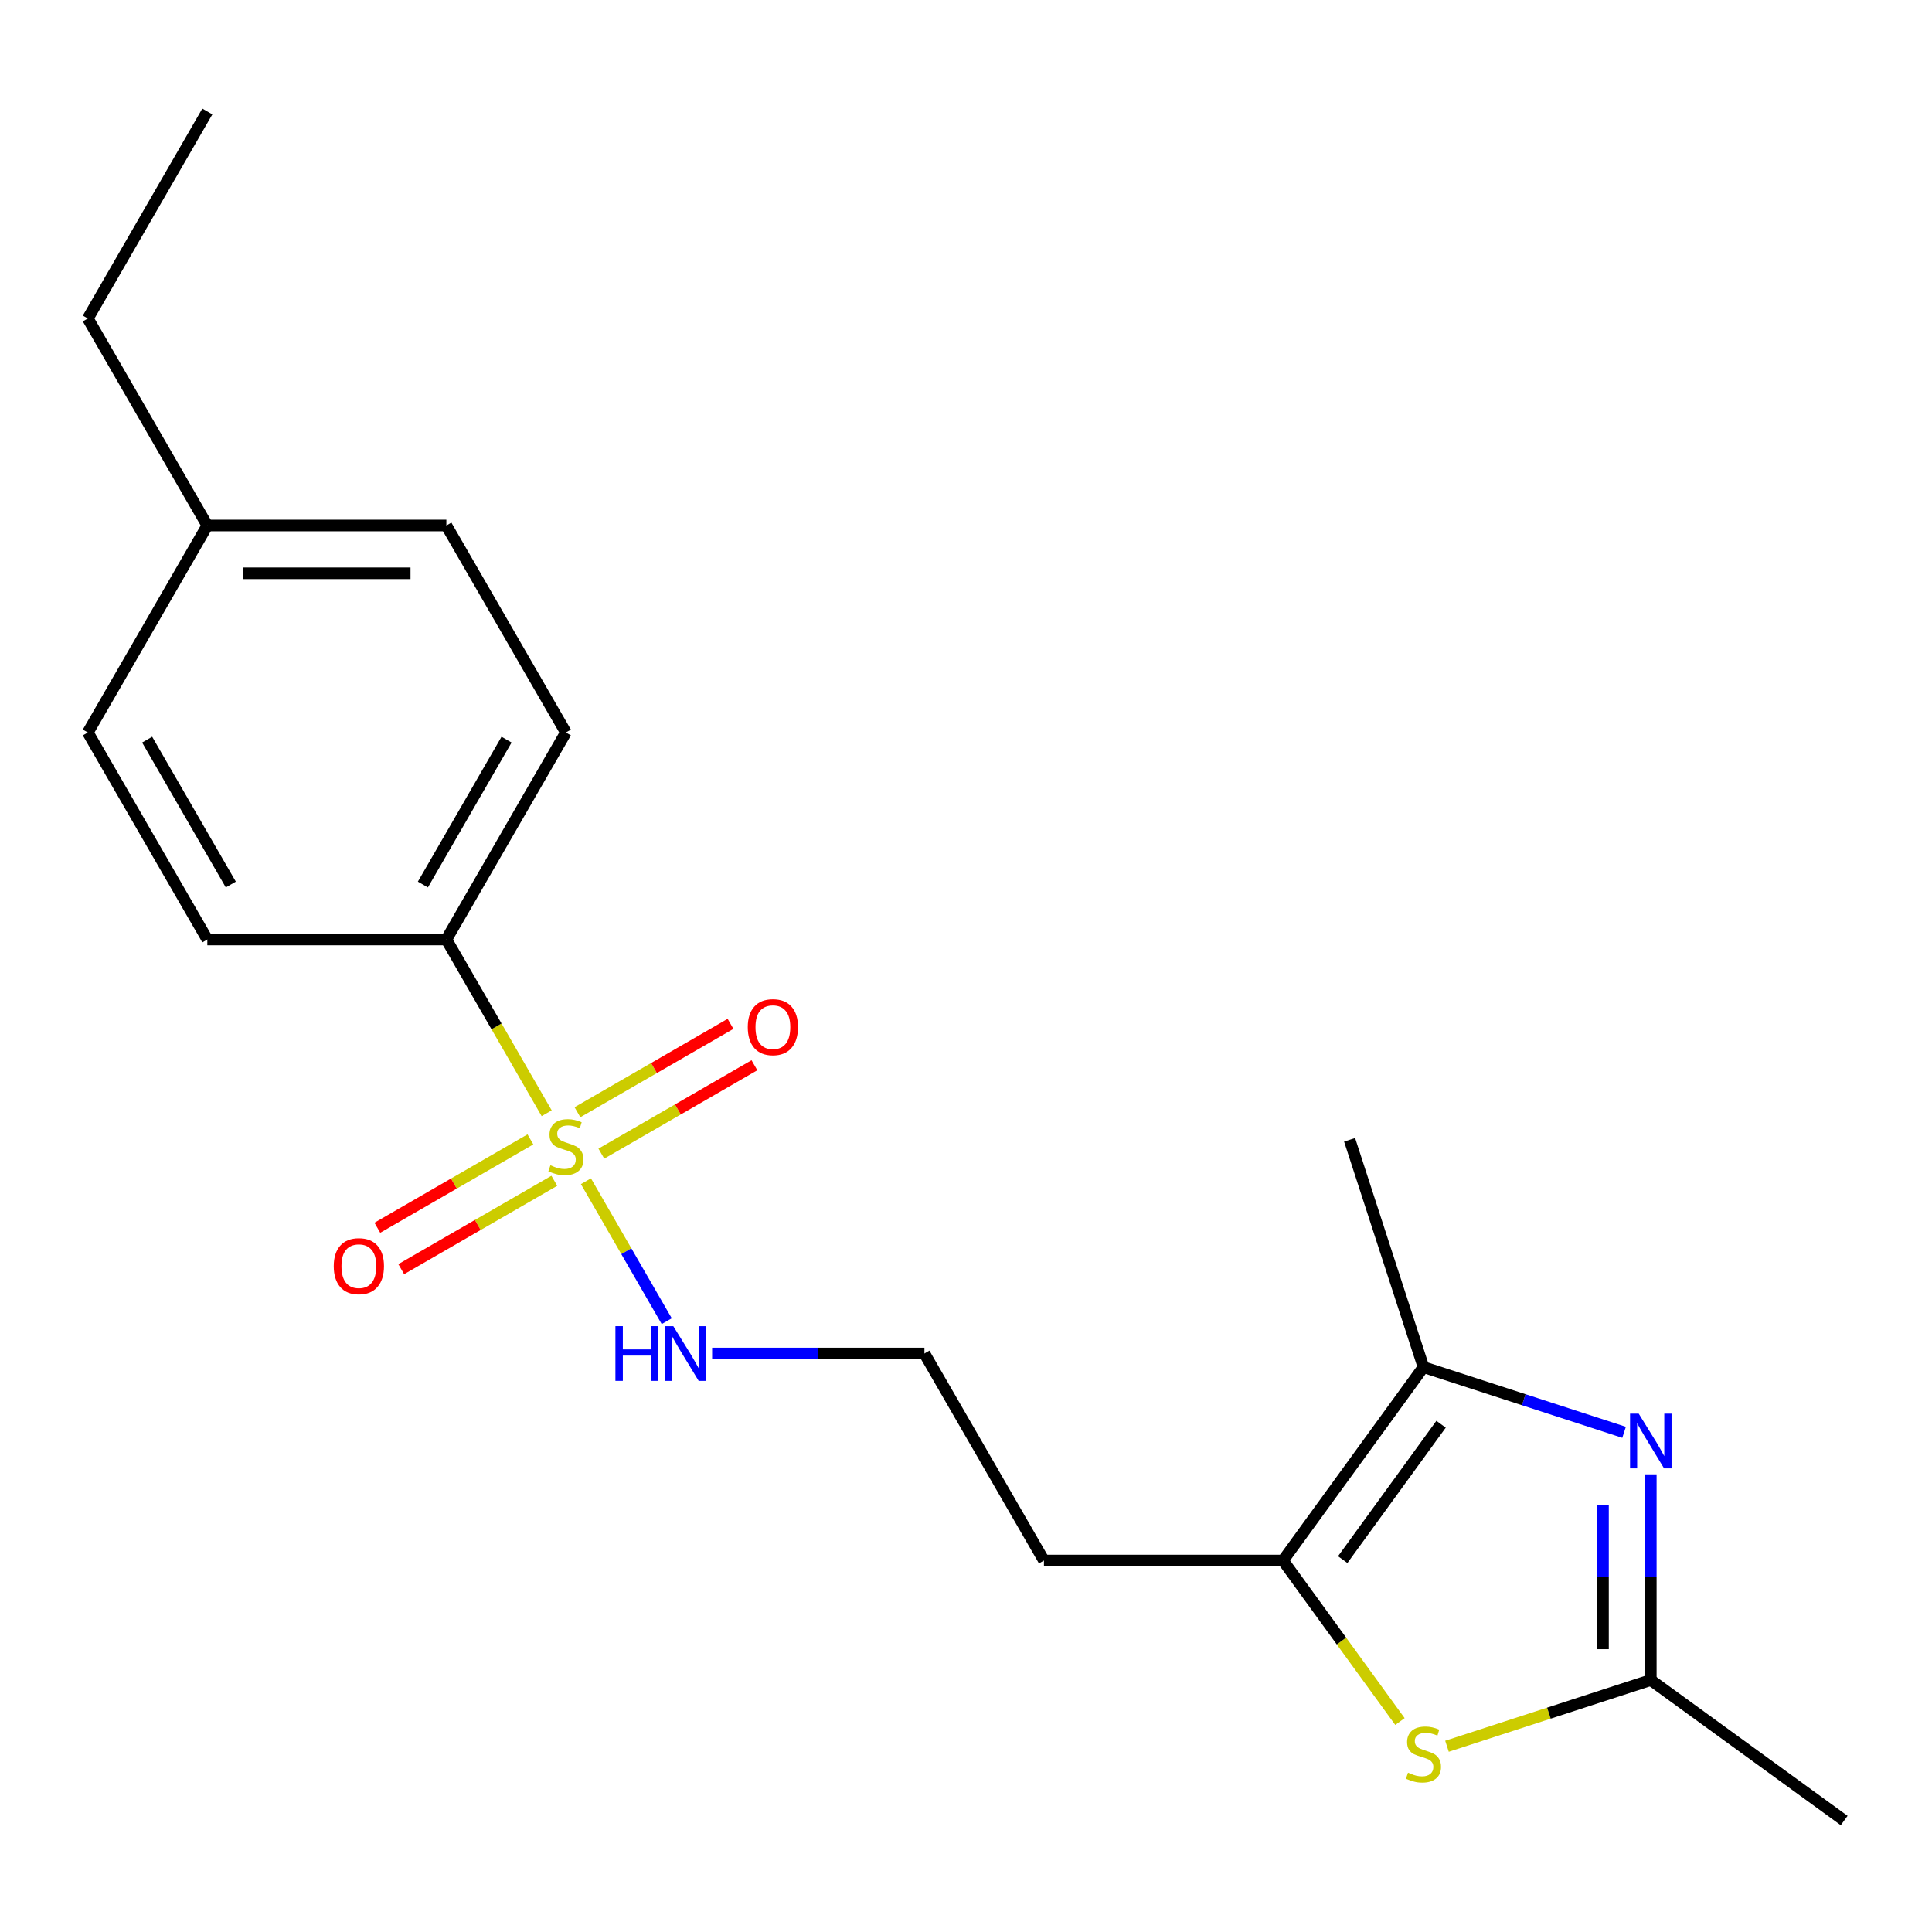 <?xml version='1.0' encoding='iso-8859-1'?>
<svg version='1.1' baseProfile='full'
              xmlns='http://www.w3.org/2000/svg'
                      xmlns:rdkit='http://www.rdkit.org/xml'
                      xmlns:xlink='http://www.w3.org/1999/xlink'
                  xml:space='preserve'
width='1000px' height='1000px' viewBox='0 0 1000 1000'>
<!-- END OF HEADER -->
<rect style='opacity:1.0;fill:#FFFFFF;stroke:none' width='1000' height='1000' x='0' y='0'> </rect>
<path class='bond-5' d='M 282.96,576.215 L 256.999,531.248' style='fill:none;fill-rule:evenodd;stroke:#CCCC00;stroke-width:6px;stroke-linecap:butt;stroke-linejoin:miter;stroke-opacity:1' />
<path class='bond-5' d='M 256.999,531.248 L 231.037,486.282' style='fill:none;fill-rule:evenodd;stroke:#000000;stroke-width:6px;stroke-linecap:butt;stroke-linejoin:miter;stroke-opacity:1' />
<path class='bond-6' d='M 274.539,589.742 L 234.923,612.614' style='fill:none;fill-rule:evenodd;stroke:#CCCC00;stroke-width:6px;stroke-linecap:butt;stroke-linejoin:miter;stroke-opacity:1' />
<path class='bond-6' d='M 234.923,612.614 L 195.308,635.486' style='fill:none;fill-rule:evenodd;stroke:#FF0000;stroke-width:6px;stroke-linecap:butt;stroke-linejoin:miter;stroke-opacity:1' />
<path class='bond-6' d='M 286.911,611.171 L 247.296,634.043' style='fill:none;fill-rule:evenodd;stroke:#CCCC00;stroke-width:6px;stroke-linecap:butt;stroke-linejoin:miter;stroke-opacity:1' />
<path class='bond-6' d='M 247.296,634.043 L 207.68,656.915' style='fill:none;fill-rule:evenodd;stroke:#FF0000;stroke-width:6px;stroke-linecap:butt;stroke-linejoin:miter;stroke-opacity:1' />
<path class='bond-7' d='M 311.257,597.115 L 350.873,574.242' style='fill:none;fill-rule:evenodd;stroke:#CCCC00;stroke-width:6px;stroke-linecap:butt;stroke-linejoin:miter;stroke-opacity:1' />
<path class='bond-7' d='M 350.873,574.242 L 390.489,551.37' style='fill:none;fill-rule:evenodd;stroke:#FF0000;stroke-width:6px;stroke-linecap:butt;stroke-linejoin:miter;stroke-opacity:1' />
<path class='bond-7' d='M 298.885,575.685 L 338.501,552.813' style='fill:none;fill-rule:evenodd;stroke:#CCCC00;stroke-width:6px;stroke-linecap:butt;stroke-linejoin:miter;stroke-opacity:1' />
<path class='bond-7' d='M 338.501,552.813 L 378.117,529.941' style='fill:none;fill-rule:evenodd;stroke:#FF0000;stroke-width:6px;stroke-linecap:butt;stroke-linejoin:miter;stroke-opacity:1' />
<path class='bond-8' d='M 303.275,611.401 L 324.186,647.621' style='fill:none;fill-rule:evenodd;stroke:#CCCC00;stroke-width:6px;stroke-linecap:butt;stroke-linejoin:miter;stroke-opacity:1' />
<path class='bond-8' d='M 324.186,647.621 L 345.098,683.84' style='fill:none;fill-rule:evenodd;stroke:#0000FF;stroke-width:6px;stroke-linecap:butt;stroke-linejoin:miter;stroke-opacity:1' />
<path class='bond-0' d='M 840.619,741.365 L 788.703,724.496' style='fill:none;fill-rule:evenodd;stroke:#0000FF;stroke-width:6px;stroke-linecap:butt;stroke-linejoin:miter;stroke-opacity:1' />
<path class='bond-0' d='M 788.703,724.496 L 736.786,707.627' style='fill:none;fill-rule:evenodd;stroke:#000000;stroke-width:6px;stroke-linecap:butt;stroke-linejoin:miter;stroke-opacity:1' />
<path class='bond-21' d='M 854.452,763.113 L 854.452,816.347' style='fill:none;fill-rule:evenodd;stroke:#0000FF;stroke-width:6px;stroke-linecap:butt;stroke-linejoin:miter;stroke-opacity:1' />
<path class='bond-21' d='M 854.452,816.347 L 854.452,869.582' style='fill:none;fill-rule:evenodd;stroke:#000000;stroke-width:6px;stroke-linecap:butt;stroke-linejoin:miter;stroke-opacity:1' />
<path class='bond-21' d='M 829.708,779.083 L 829.708,816.347' style='fill:none;fill-rule:evenodd;stroke:#0000FF;stroke-width:6px;stroke-linecap:butt;stroke-linejoin:miter;stroke-opacity:1' />
<path class='bond-21' d='M 829.708,816.347 L 829.708,853.611' style='fill:none;fill-rule:evenodd;stroke:#000000;stroke-width:6px;stroke-linecap:butt;stroke-linejoin:miter;stroke-opacity:1' />
<path class='bond-1' d='M 724.613,891.059 L 694.338,849.39' style='fill:none;fill-rule:evenodd;stroke:#CCCC00;stroke-width:6px;stroke-linecap:butt;stroke-linejoin:miter;stroke-opacity:1' />
<path class='bond-1' d='M 694.338,849.39 L 664.064,807.721' style='fill:none;fill-rule:evenodd;stroke:#000000;stroke-width:6px;stroke-linecap:butt;stroke-linejoin:miter;stroke-opacity:1' />
<path class='bond-4' d='M 748.959,903.858 L 801.706,886.72' style='fill:none;fill-rule:evenodd;stroke:#CCCC00;stroke-width:6px;stroke-linecap:butt;stroke-linejoin:miter;stroke-opacity:1' />
<path class='bond-4' d='M 801.706,886.72 L 854.452,869.582' style='fill:none;fill-rule:evenodd;stroke:#000000;stroke-width:6px;stroke-linecap:butt;stroke-linejoin:miter;stroke-opacity:1' />
<path class='bond-2' d='M 736.786,707.627 L 664.064,807.721' style='fill:none;fill-rule:evenodd;stroke:#000000;stroke-width:6px;stroke-linecap:butt;stroke-linejoin:miter;stroke-opacity:1' />
<path class='bond-2' d='M 745.896,737.186 L 694.991,807.251' style='fill:none;fill-rule:evenodd;stroke:#000000;stroke-width:6px;stroke-linecap:butt;stroke-linejoin:miter;stroke-opacity:1' />
<path class='bond-16' d='M 736.786,707.627 L 698.554,589.961' style='fill:none;fill-rule:evenodd;stroke:#000000;stroke-width:6px;stroke-linecap:butt;stroke-linejoin:miter;stroke-opacity:1' />
<path class='bond-3' d='M 664.064,807.721 L 540.342,807.721' style='fill:none;fill-rule:evenodd;stroke:#000000;stroke-width:6px;stroke-linecap:butt;stroke-linejoin:miter;stroke-opacity:1' />
<path class='bond-17' d='M 854.452,869.582 L 954.545,942.303' style='fill:none;fill-rule:evenodd;stroke:#000000;stroke-width:6px;stroke-linecap:butt;stroke-linejoin:miter;stroke-opacity:1' />
<path class='bond-10' d='M 231.037,486.282 L 292.898,379.135' style='fill:none;fill-rule:evenodd;stroke:#000000;stroke-width:6px;stroke-linecap:butt;stroke-linejoin:miter;stroke-opacity:1' />
<path class='bond-10' d='M 218.887,457.838 L 262.19,382.835' style='fill:none;fill-rule:evenodd;stroke:#000000;stroke-width:6px;stroke-linecap:butt;stroke-linejoin:miter;stroke-opacity:1' />
<path class='bond-11' d='M 231.037,486.282 L 107.315,486.282' style='fill:none;fill-rule:evenodd;stroke:#000000;stroke-width:6px;stroke-linecap:butt;stroke-linejoin:miter;stroke-opacity:1' />
<path class='bond-12' d='M 368.592,700.574 L 423.537,700.574' style='fill:none;fill-rule:evenodd;stroke:#0000FF;stroke-width:6px;stroke-linecap:butt;stroke-linejoin:miter;stroke-opacity:1' />
<path class='bond-12' d='M 423.537,700.574 L 478.481,700.574' style='fill:none;fill-rule:evenodd;stroke:#000000;stroke-width:6px;stroke-linecap:butt;stroke-linejoin:miter;stroke-opacity:1' />
<path class='bond-9' d='M 540.342,807.721 L 478.481,700.574' style='fill:none;fill-rule:evenodd;stroke:#000000;stroke-width:6px;stroke-linecap:butt;stroke-linejoin:miter;stroke-opacity:1' />
<path class='bond-13' d='M 292.898,379.135 L 231.037,271.989' style='fill:none;fill-rule:evenodd;stroke:#000000;stroke-width:6px;stroke-linecap:butt;stroke-linejoin:miter;stroke-opacity:1' />
<path class='bond-14' d='M 107.315,486.282 L 45.455,379.135' style='fill:none;fill-rule:evenodd;stroke:#000000;stroke-width:6px;stroke-linecap:butt;stroke-linejoin:miter;stroke-opacity:1' />
<path class='bond-14' d='M 119.466,457.838 L 76.163,382.835' style='fill:none;fill-rule:evenodd;stroke:#000000;stroke-width:6px;stroke-linecap:butt;stroke-linejoin:miter;stroke-opacity:1' />
<path class='bond-20' d='M 231.037,271.989 L 107.315,271.989' style='fill:none;fill-rule:evenodd;stroke:#000000;stroke-width:6px;stroke-linecap:butt;stroke-linejoin:miter;stroke-opacity:1' />
<path class='bond-20' d='M 212.479,296.734 L 125.874,296.734' style='fill:none;fill-rule:evenodd;stroke:#000000;stroke-width:6px;stroke-linecap:butt;stroke-linejoin:miter;stroke-opacity:1' />
<path class='bond-15' d='M 45.455,379.135 L 107.315,271.989' style='fill:none;fill-rule:evenodd;stroke:#000000;stroke-width:6px;stroke-linecap:butt;stroke-linejoin:miter;stroke-opacity:1' />
<path class='bond-18' d='M 107.315,271.989 L 45.455,164.843' style='fill:none;fill-rule:evenodd;stroke:#000000;stroke-width:6px;stroke-linecap:butt;stroke-linejoin:miter;stroke-opacity:1' />
<path class='bond-19' d='M 45.455,164.843 L 107.315,57.697' style='fill:none;fill-rule:evenodd;stroke:#000000;stroke-width:6px;stroke-linecap:butt;stroke-linejoin:miter;stroke-opacity:1' />
<path  class='atom-0' d='M 284.898 603.148
Q 285.218 603.268, 286.538 603.828
Q 287.858 604.388, 289.298 604.748
Q 290.778 605.068, 292.218 605.068
Q 294.898 605.068, 296.458 603.788
Q 298.018 602.468, 298.018 600.188
Q 298.018 598.628, 297.218 597.668
Q 296.458 596.708, 295.258 596.188
Q 294.058 595.668, 292.058 595.068
Q 289.538 594.308, 288.018 593.588
Q 286.538 592.868, 285.458 591.348
Q 284.418 589.828, 284.418 587.268
Q 284.418 583.708, 286.818 581.508
Q 289.258 579.308, 294.058 579.308
Q 297.338 579.308, 301.058 580.868
L 300.138 583.948
Q 296.738 582.548, 294.178 582.548
Q 291.418 582.548, 289.898 583.708
Q 288.378 584.828, 288.418 586.788
Q 288.418 588.308, 289.178 589.228
Q 289.978 590.148, 291.098 590.668
Q 292.258 591.188, 294.178 591.788
Q 296.738 592.588, 298.258 593.388
Q 299.778 594.188, 300.858 595.828
Q 301.978 597.428, 301.978 600.188
Q 301.978 604.108, 299.338 606.228
Q 296.738 608.308, 292.378 608.308
Q 289.858 608.308, 287.938 607.748
Q 286.058 607.228, 283.818 606.308
L 284.898 603.148
' fill='#CCCC00'/>
<path  class='atom-1' d='M 848.192 731.7
L 857.472 746.7
Q 858.392 748.18, 859.872 750.86
Q 861.352 753.54, 861.432 753.7
L 861.432 731.7
L 865.192 731.7
L 865.192 760.02
L 861.312 760.02
L 851.352 743.62
Q 850.192 741.7, 848.952 739.5
Q 847.752 737.3, 847.392 736.62
L 847.392 760.02
L 843.712 760.02
L 843.712 731.7
L 848.192 731.7
' fill='#0000FF'/>
<path  class='atom-2' d='M 728.786 917.534
Q 729.106 917.654, 730.426 918.214
Q 731.746 918.774, 733.186 919.134
Q 734.666 919.454, 736.106 919.454
Q 738.786 919.454, 740.346 918.174
Q 741.906 916.854, 741.906 914.574
Q 741.906 913.014, 741.106 912.054
Q 740.346 911.094, 739.146 910.574
Q 737.946 910.054, 735.946 909.454
Q 733.426 908.694, 731.906 907.974
Q 730.426 907.254, 729.346 905.734
Q 728.306 904.214, 728.306 901.654
Q 728.306 898.094, 730.706 895.894
Q 733.146 893.694, 737.946 893.694
Q 741.226 893.694, 744.946 895.254
L 744.026 898.334
Q 740.626 896.934, 738.066 896.934
Q 735.306 896.934, 733.786 898.094
Q 732.266 899.214, 732.306 901.174
Q 732.306 902.694, 733.066 903.614
Q 733.866 904.534, 734.986 905.054
Q 736.146 905.574, 738.066 906.174
Q 740.626 906.974, 742.146 907.774
Q 743.666 908.574, 744.746 910.214
Q 745.866 911.814, 745.866 914.574
Q 745.866 918.494, 743.226 920.614
Q 740.626 922.694, 736.266 922.694
Q 733.746 922.694, 731.826 922.134
Q 729.946 921.614, 727.706 920.694
L 728.786 917.534
' fill='#CCCC00'/>
<path  class='atom-7' d='M 172.752 655.369
Q 172.752 648.569, 176.112 644.769
Q 179.472 640.969, 185.752 640.969
Q 192.032 640.969, 195.392 644.769
Q 198.752 648.569, 198.752 655.369
Q 198.752 662.249, 195.352 666.169
Q 191.952 670.049, 185.752 670.049
Q 179.512 670.049, 176.112 666.169
Q 172.752 662.289, 172.752 655.369
M 185.752 666.849
Q 190.072 666.849, 192.392 663.969
Q 194.752 661.049, 194.752 655.369
Q 194.752 649.809, 192.392 647.009
Q 190.072 644.169, 185.752 644.169
Q 181.432 644.169, 179.072 646.969
Q 176.752 649.769, 176.752 655.369
Q 176.752 661.089, 179.072 663.969
Q 181.432 666.849, 185.752 666.849
' fill='#FF0000'/>
<path  class='atom-8' d='M 387.045 531.647
Q 387.045 524.847, 390.405 521.047
Q 393.765 517.247, 400.045 517.247
Q 406.325 517.247, 409.685 521.047
Q 413.045 524.847, 413.045 531.647
Q 413.045 538.527, 409.645 542.447
Q 406.245 546.327, 400.045 546.327
Q 393.805 546.327, 390.405 542.447
Q 387.045 538.567, 387.045 531.647
M 400.045 543.127
Q 404.365 543.127, 406.685 540.247
Q 409.045 537.327, 409.045 531.647
Q 409.045 526.087, 406.685 523.287
Q 404.365 520.447, 400.045 520.447
Q 395.725 520.447, 393.365 523.247
Q 391.045 526.047, 391.045 531.647
Q 391.045 537.367, 393.365 540.247
Q 395.725 543.127, 400.045 543.127
' fill='#FF0000'/>
<path  class='atom-9' d='M 318.539 686.414
L 322.379 686.414
L 322.379 698.454
L 336.859 698.454
L 336.859 686.414
L 340.699 686.414
L 340.699 714.734
L 336.859 714.734
L 336.859 701.654
L 322.379 701.654
L 322.379 714.734
L 318.539 714.734
L 318.539 686.414
' fill='#0000FF'/>
<path  class='atom-9' d='M 348.499 686.414
L 357.779 701.414
Q 358.699 702.894, 360.179 705.574
Q 361.659 708.254, 361.739 708.414
L 361.739 686.414
L 365.499 686.414
L 365.499 714.734
L 361.619 714.734
L 351.659 698.334
Q 350.499 696.414, 349.259 694.214
Q 348.059 692.014, 347.699 691.334
L 347.699 714.734
L 344.019 714.734
L 344.019 686.414
L 348.499 686.414
' fill='#0000FF'/>
</svg>
